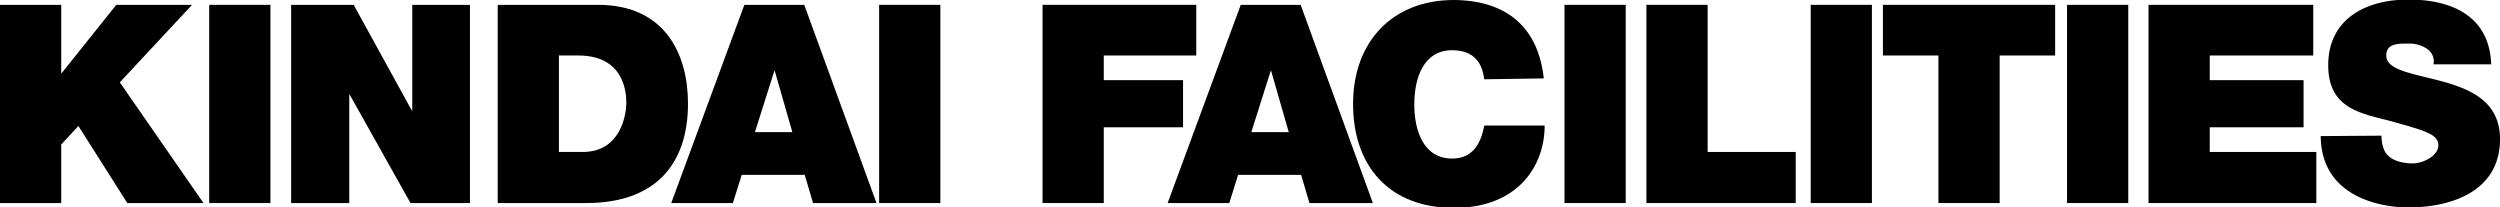 <svg id="レイヤー_1" data-name="レイヤー 1" xmlns="http://www.w3.org/2000/svg" viewBox="0 0 567.6 47.1"><defs><style>.cls-1{fill:#000000;}</style></defs><title>facilities-title [更新済み]</title><path class="cls-1" d="M0,46.1H13.9V32.8l3.9-4.2L28.9,46.1H46.2l-19-27.4L43.6,1.1H26.4L14,16.6h-.1V1.1H0Z"/><path class="cls-1" d="M47.5,46.1H61.4V1.1H47.5Z"/><path class="cls-1" d="M66.1,46.1H79.3V21.5h.1L93.2,46.1h13.5V1.1H93.6V25.1h-.1L80.3,1.1H66.1Z"/><path class="cls-1" d="M113,46.1h20.1c15.7,0,23.1-8.8,23.1-22.6,0-11.3-5.3-22.4-20.4-22.4H113Zm13.9-33.5h4.4c10.1,0,10.9,7.9,10.9,10.7s-1.3,11.2-9.9,11.2h-5.4Z"/><path class="cls-1" d="M171.4,30l4.4-13.9h.1l4,13.9Zm-19,16.1h14l2-6.4h14.3l1.9,6.4H199l-16.4-45H169Z"/><path class="cls-1" d="M199.6,46.1h13.9V1.1H199.6Z"/><path class="cls-1" d="M236.7,46.1h13.9V28.9h18V18.2h-18V12.6h21V1.1H236.7Z"/><path class="cls-1" d="M284.1,30l4.4-13.9h.1l4,13.9Zm-19,16.1h14l2-6.4h14.3l1.9,6.4h14.4l-16.4-45H281.7Z"/><path class="cls-1" d="M350.5,17.8C349.3,6.6,342.5.1,330.1,0c-13.9,0-22.9,9.4-22.9,23.6s8.3,23.6,22.9,23.6,20.6-9.6,20.6-18.7H337c-.8,4.2-2.7,7.5-7.3,7.5-6.5,0-8.6-6.3-8.6-12.3s2.1-12.3,8.6-12.3,7,5,7.3,6.6Z"/><path class="cls-1" d="M355.2,46.1h13.9V1.1H355.2Z"/><path class="cls-1" d="M373.8,46.1h33.9V34.5h-20V1.1H373.8Z"/><path class="cls-1" d="M411.1,46.1H425V1.1H411.1Z"/><path class="cls-1" d="M440.1,46.1H454V12.6h12.6V1.1H427.5V12.6h12.6Z"/><path class="cls-1" d="M469.3,46.1h13.9V1.1H469.3Z"/><path class="cls-1" d="M487.8,46.1h38.1V34.5H501.7V28.9H523V18.2H501.7V12.6h23.5V1.1H487.8Z"/><path class="cls-1" d="M526.9,30.9c.1,14.4,14.7,16.2,19.8,16.2,10.1,0,20.9-3.8,20.9-15.5,0-8.3-6.3-11.2-12.7-13s-12.8-2.5-13.1-5.7,3.1-3,5-3a7.2,7.2,0,0,1,4.1,1.1,3.4,3.4,0,0,1,1.6,3.6h13.1c-.4-11-9-14.7-18.8-14.7s-18.2,4.5-18.2,14.9,8.2,11,15.3,13,9.7,2.8,9.7,5.2-3.5,4.1-5.8,4.1-5.6-.6-6.6-3.3a8.3,8.3,0,0,1-.5-3Z"/></svg>